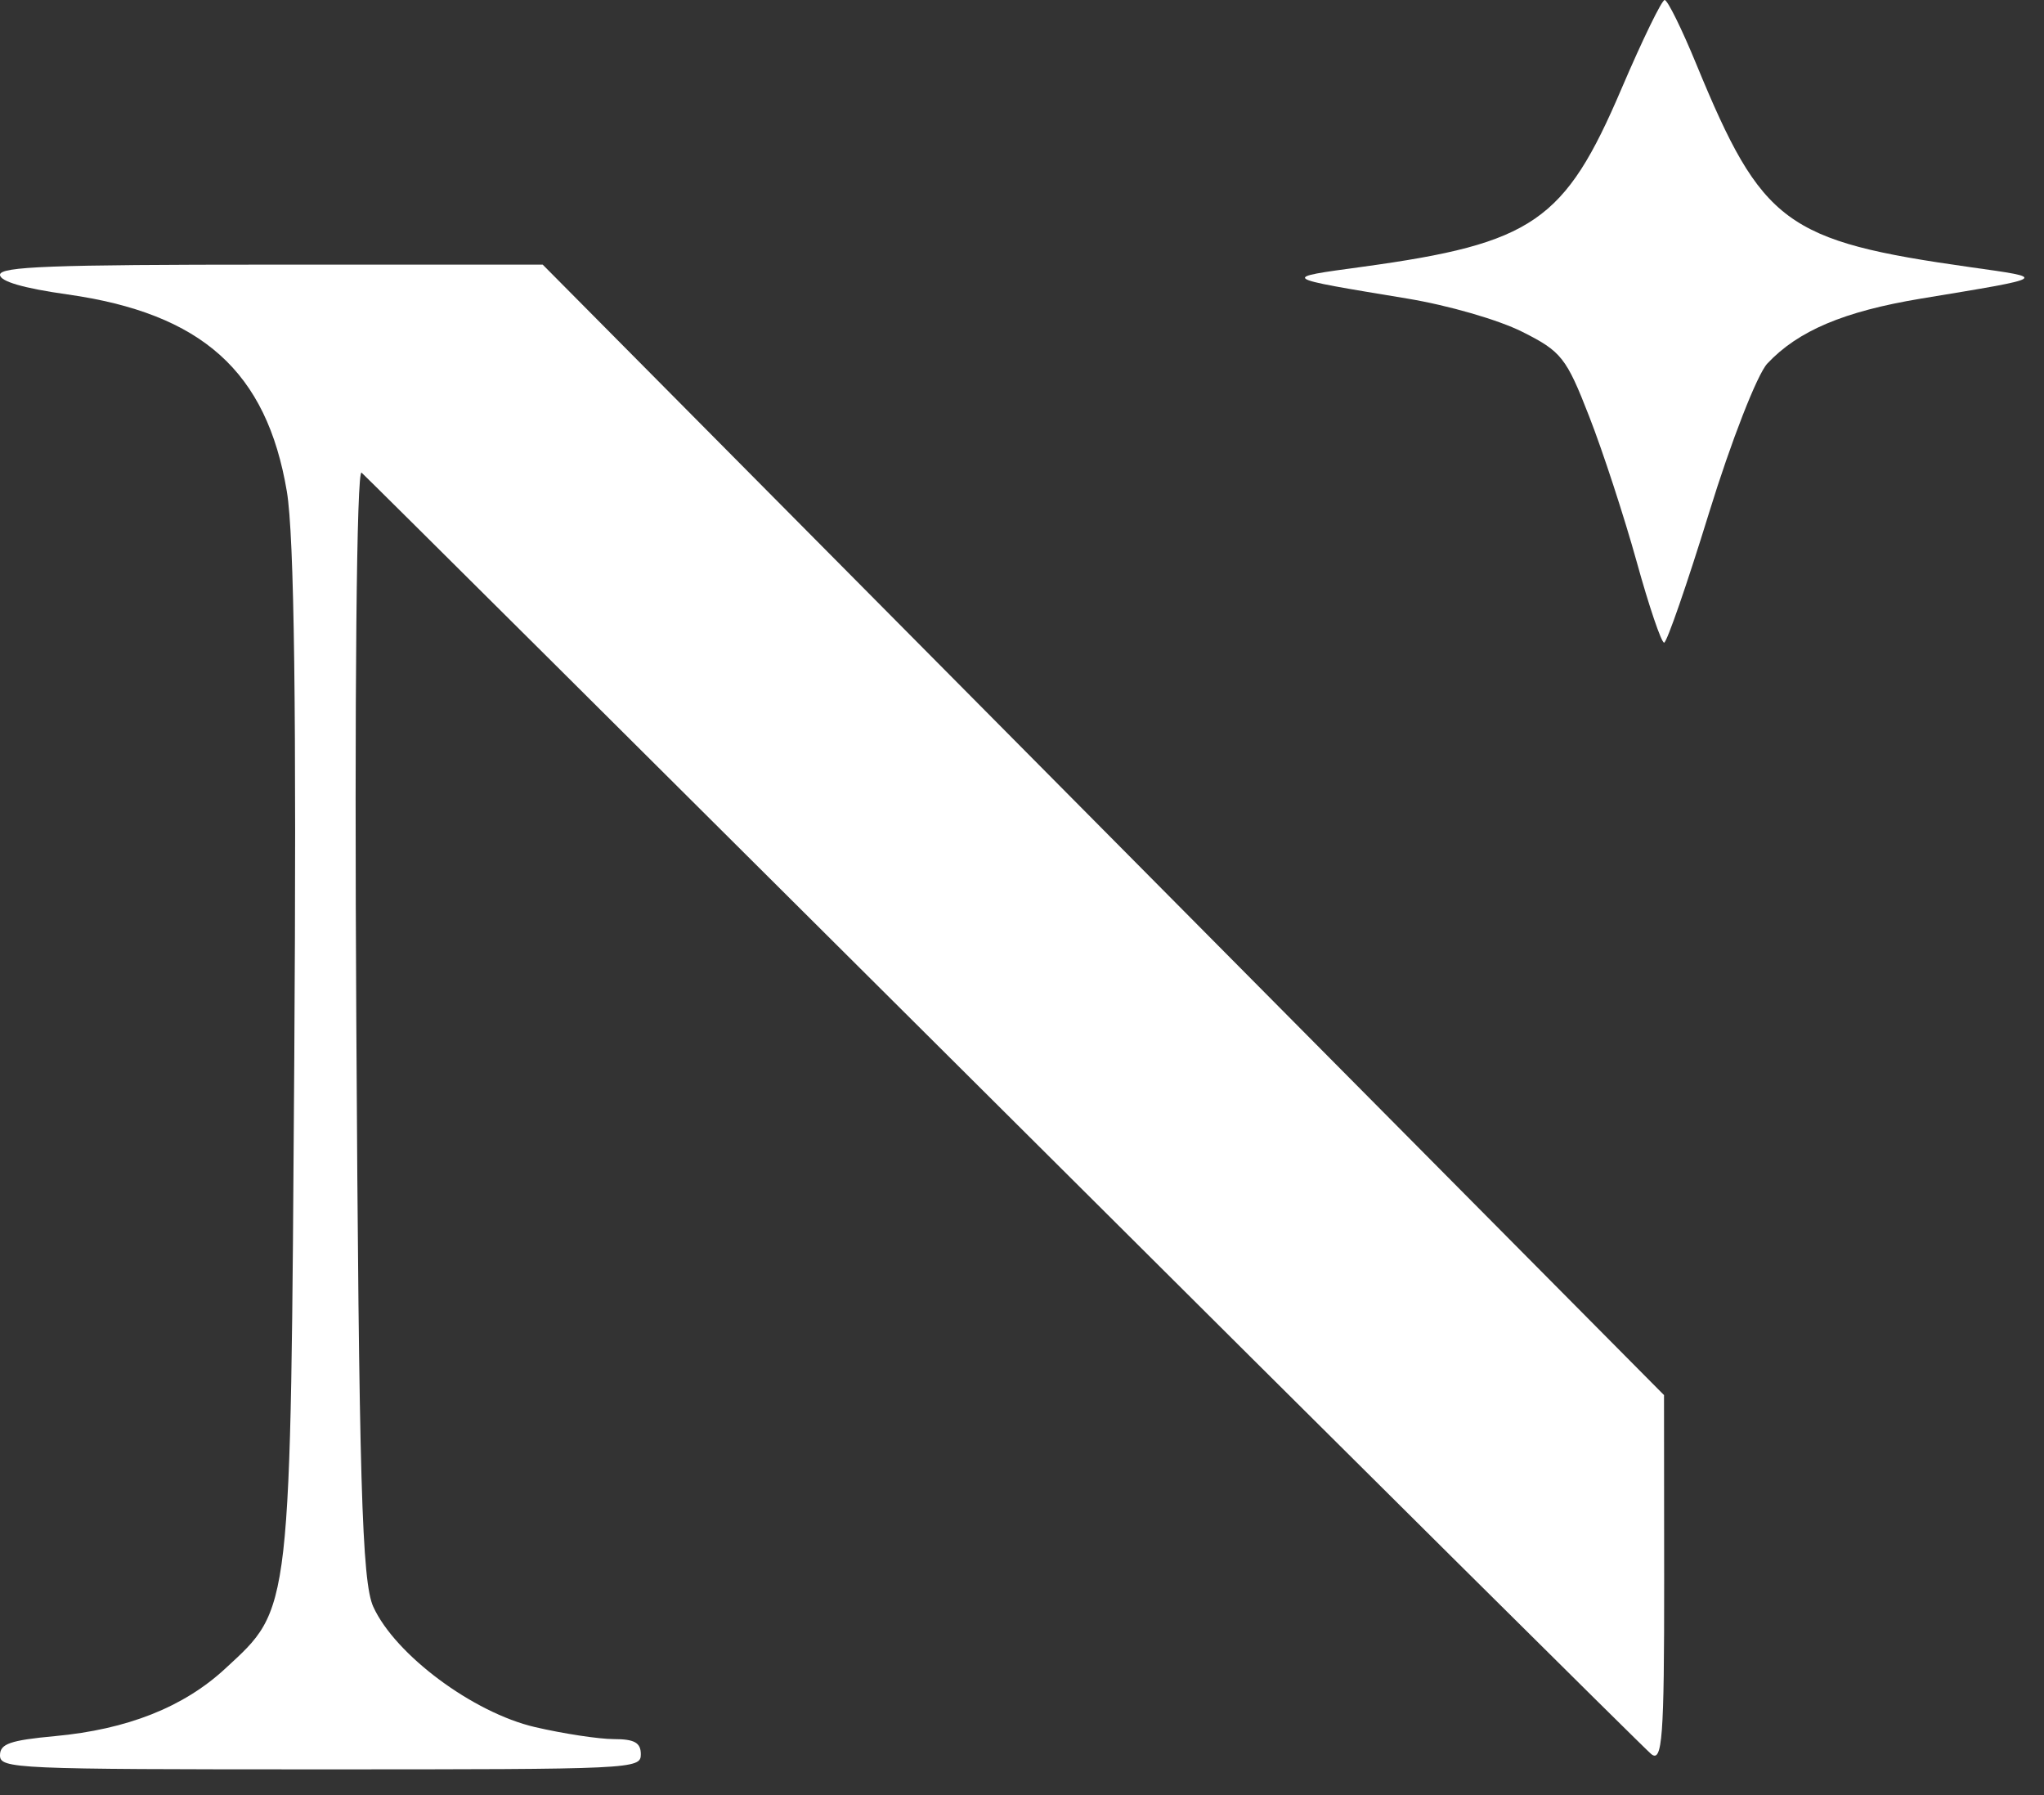 <svg width="41" height="36" viewBox="0 0 41 36" fill="none" xmlns="http://www.w3.org/2000/svg">
<rect x="0" y="0" width="41" height="36" fill="#333333" stroke="none"/>
<path d="M27.34 5.349C30.751 4.881 31.388 4.442 32.525 1.78C32.944 0.801 33.333 0 33.391 0C33.449 0 33.737 0.583 34.03 1.297C35.346 4.49 35.811 4.834 39.523 5.358C41.09 5.579 41.12 5.561 38.529 5.989C36.986 6.245 36.066 6.634 35.45 7.291C35.248 7.507 34.723 8.851 34.281 10.285C33.84 11.716 33.434 12.887 33.38 12.888C33.325 12.889 33.076 12.156 32.828 11.259C32.579 10.363 32.152 9.055 31.878 8.354C31.418 7.172 31.32 7.048 30.534 6.654C30.053 6.413 29.053 6.124 28.225 5.987C25.652 5.561 25.674 5.577 27.34 5.349Z" fill="white"/>
<path d="M1.349 5.904C0.469 5.78 0 5.643 0 5.511C0 5.346 1.022 5.307 5.443 5.307H10.886L22.132 16.643L33.378 27.978L33.381 31.688C33.383 34.847 33.344 35.364 33.119 35.175C32.973 35.053 27.132 29.255 20.139 22.291C13.145 15.327 7.347 9.561 7.253 9.479C7.153 9.391 7.109 13.963 7.147 20.473C7.2 29.708 7.259 31.721 7.488 32.224C7.928 33.186 9.489 34.347 10.731 34.636C11.304 34.769 12.016 34.877 12.314 34.877C12.727 34.877 12.854 34.949 12.854 35.181C12.854 35.478 12.727 35.484 6.427 35.484C0.286 35.484 0 35.471 0 35.202C0 34.971 0.201 34.901 1.103 34.817C2.552 34.683 3.68 34.237 4.513 33.468C5.853 32.23 5.827 32.46 5.903 21.23C5.949 14.301 5.903 10.742 5.754 9.857C5.349 7.449 4.053 6.286 1.349 5.904Z" fill="white"/>
</svg>
